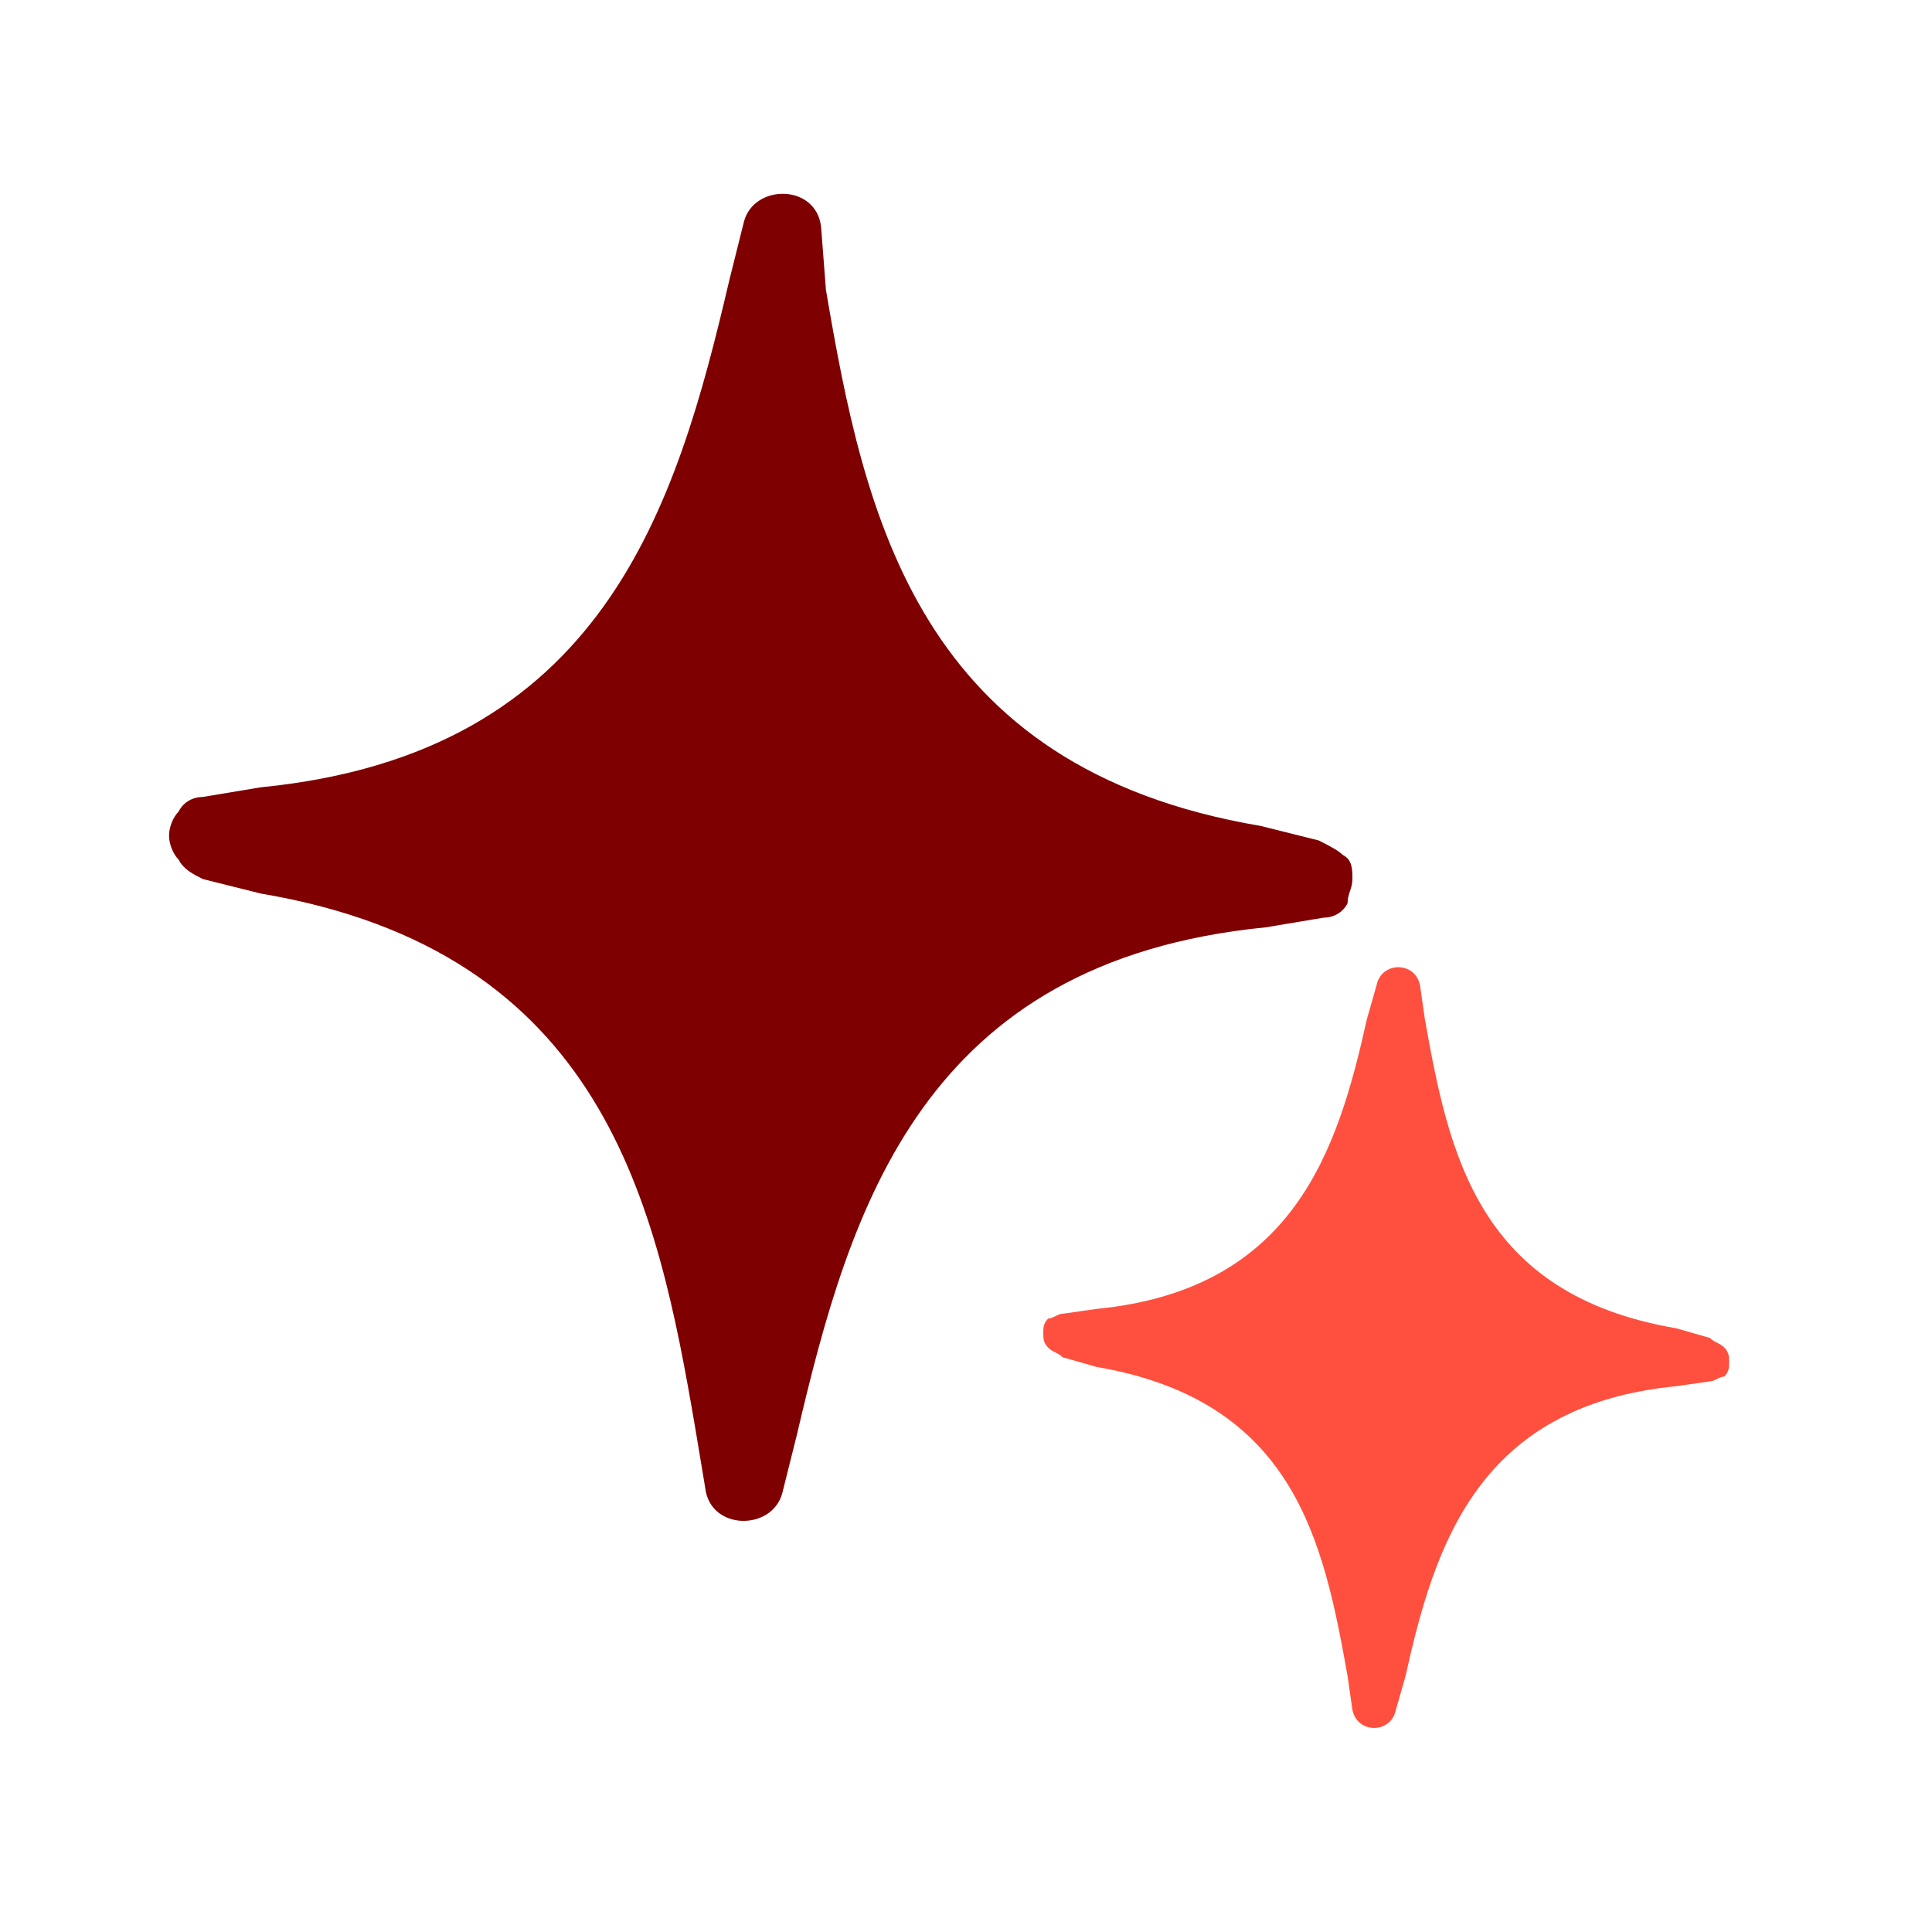 <svg xmlns="http://www.w3.org/2000/svg" fill="none" viewBox="0 0 100 100"><g clip-path="url(#a)"><path fill="#7F0000" d="M70 45.5c0-.25 0-.25 0 0 0-.5 0-1-.5-1.25-.25-.25-.75-.5-1.25-.75l-3-.75c-17.75-3-20.5-16-22.5-27.75l-.25-3.25c-.25-2.25-3.5-2.25-4-.25l-.75 3C35 26.25 31.25 39 13.5 40.75l-3 .5c-.5 0-1 .25-1.25.75-.25.25-.5.75-.5 1.25s.25 1 .5 1.25c.25.5.75.75 1.25 1l3 .75c17.75 3 20.5 16 22.5 27.75l.5 3c.25 2.25 3.5 2.25 4 .25l.75-3C44 62.5 47.75 49.75 65.5 48l3-.5c.5 0 1-.25 1.25-.75 0-.5.25-.75.25-1.25Z"/><path fill="#FF4F3E" d="M89.5 70.5c0-.25 0-.5-.25-.75s-.5-.25-.75-.5l-1.75-.5c-10.25-1.75-11.75-9-13-16L73.5 51c-.25-1.25-2-1.25-2.25 0l-.5 1.75c-1.5 6.75-3.75 14-14 15L55 68c-.25 0-.5.25-.75.25-.25.25-.25.5-.25.75s0 .5.25.75.5.25.75.5l1.75.5c10.25 1.75 11.75 9 13 16L70 88.5c.25 1.25 2 1.25 2.25 0l.5-1.75c1.5-6.75 3.75-14 14-15l1.75-.25c.25 0 .5-.25.75-.25.25-.25.25-.5.25-.75Z"/></g><defs><clipPath id="a"><path fill="#fff" d="M0 0h80.75v79.408H0z" transform="translate(8.75 10.03)"/></clipPath></defs></svg>